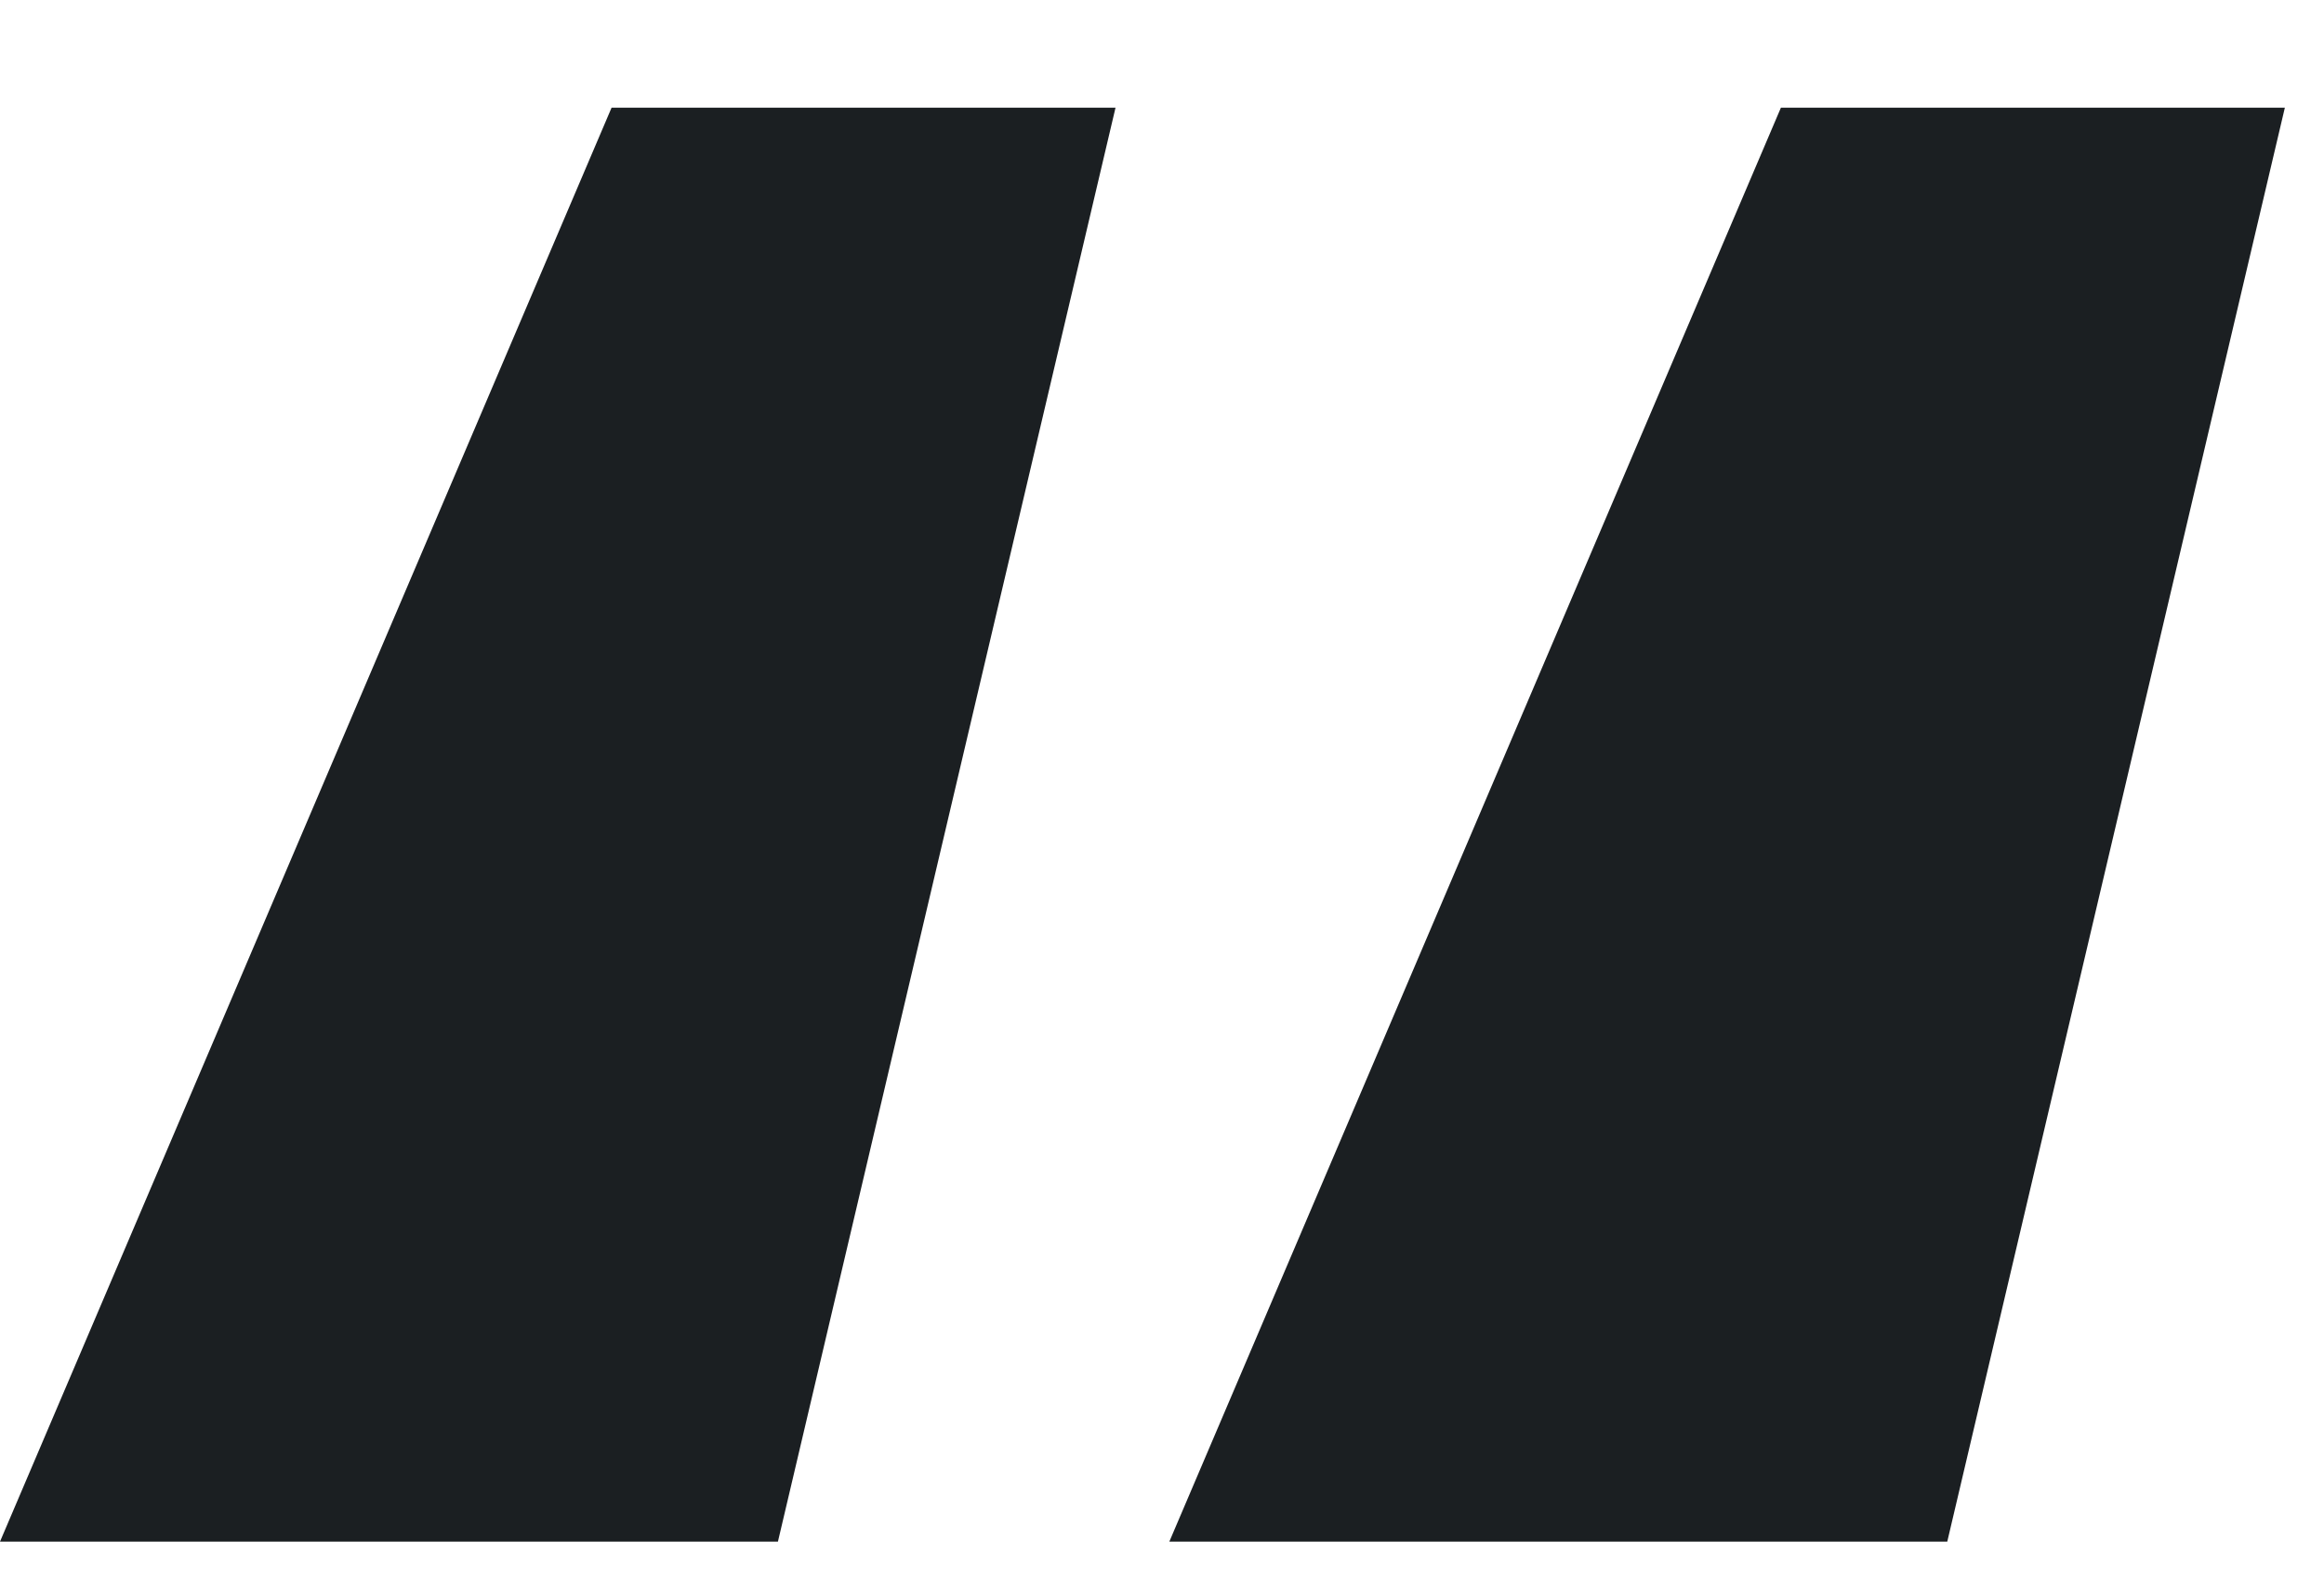 <svg width="19" height="13" viewBox="0 0 19 13" fill="none" xmlns="http://www.w3.org/2000/svg">
<path d="M15.92 12.6H9.56L14.56 0.88H18.68L15.92 12.6ZM6.36 12.6H1.49012e-08L5 0.88H9.12L6.36 12.6Z" fill="#1B1F22"/>
</svg>
